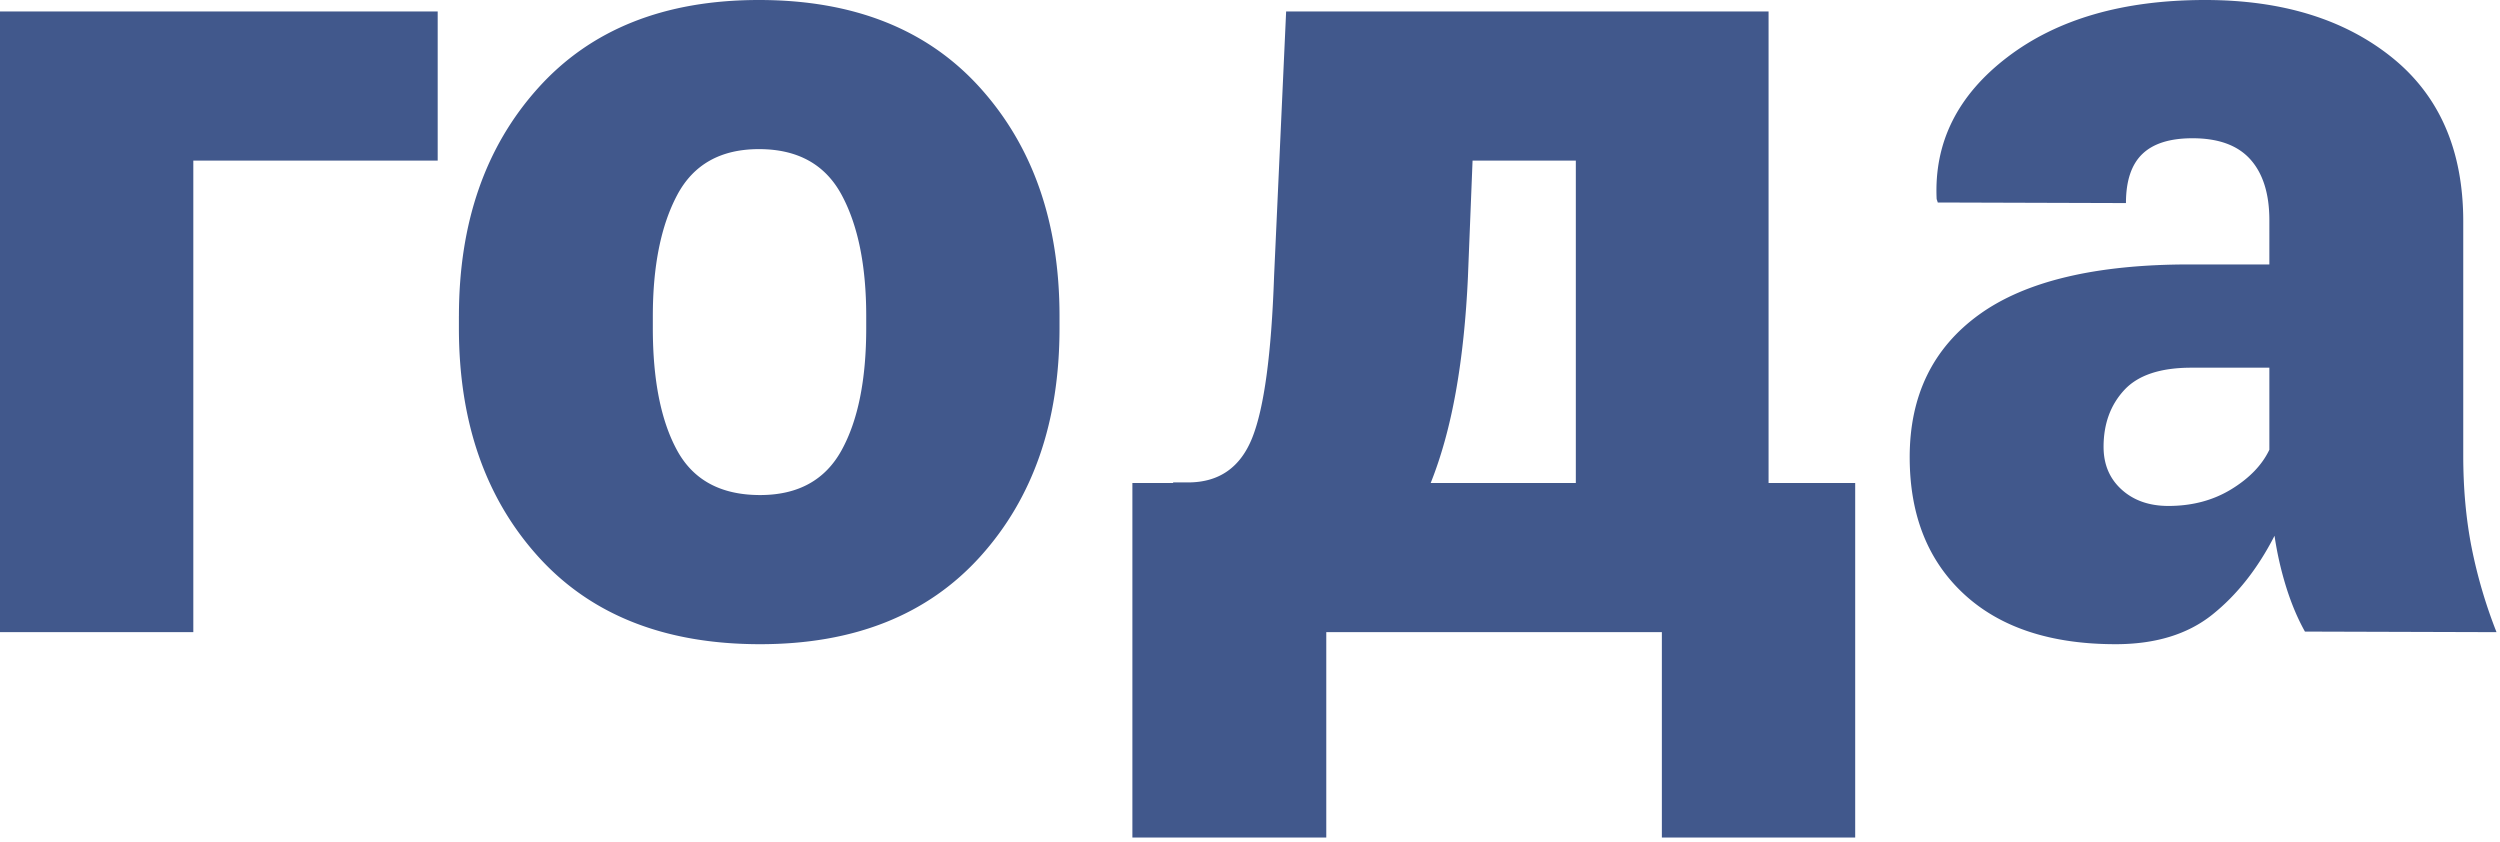 <svg width="196" height="66" viewBox="0 0 196 66" xmlns="http://www.w3.org/2000/svg"><path d="M34.315 12.593H15.156V49.56H0V.9h34.315v11.694zM35.98 24.78c0-7.316 2.069-13.275 6.207-17.877C46.323 2.3 52.095 0 59.5 0c7.435 0 13.222 2.301 17.36 6.904 4.137 4.602 6.206 10.56 6.206 17.877v.944c0 7.346-2.069 13.312-6.206 17.9-4.138 4.587-9.895 6.88-17.27 6.88-7.466 0-13.268-2.293-17.405-6.88-4.138-4.588-6.207-10.554-6.207-17.9v-.944zm15.201.944c0 4.078.638 7.278 1.912 9.602 1.274 2.324 3.44 3.486 6.499 3.486 2.968 0 5.097-1.17 6.386-3.508 1.29-2.339 1.934-5.532 1.934-9.58v-.944c0-3.958-.645-7.129-1.934-9.512-1.29-2.384-3.448-3.576-6.476-3.576-2.999 0-5.135 1.2-6.41 3.598-1.273 2.399-1.91 5.562-1.91 9.49v.944zm40.792 12.143v-.045h1.17c2.428 0 4.107-1.17 5.036-3.508.93-2.338 1.5-6.566 1.71-12.682l.944-20.734h37.823v36.97h6.791v27.793H130.29v-16.1h-26.31v16.1H88.779V37.868h3.193zm23.117-16.235c-.15 3.328-.465 6.34-.945 9.04-.48 2.698-1.14 5.096-1.979 7.195h11.379V12.593h-8.096l-.36 9.04zm65.617 27.883c-.57-1.019-1.057-2.173-1.462-3.463a26.55 26.55 0 01-.922-4.047c-1.32 2.578-2.946 4.64-4.88 6.184-1.933 1.544-4.46 2.316-7.578 2.316-5.097 0-9.062-1.312-11.895-3.935-2.834-2.624-4.25-6.2-4.25-10.727 0-4.827 1.814-8.552 5.441-11.176 3.628-2.623 9.13-3.935 16.506-3.935h6.251V17.27c0-2.069-.494-3.658-1.484-4.767-.99-1.11-2.503-1.664-4.542-1.664-1.77 0-3.08.412-3.935 1.237-.855.824-1.282 2.106-1.282 3.845l-14.752-.045-.09-.27c-.21-4.437 1.642-8.148 5.555-11.131C161.299 1.492 166.464 0 172.88 0c6.027 0 10.906 1.5 14.64 4.497 3.732 2.999 5.599 7.286 5.599 12.863v18.35c0 2.578.217 4.977.652 7.195a38.537 38.537 0 001.956 6.656l-15.021-.045zm-10.704-9.849c1.859 0 3.5-.435 4.925-1.304 1.424-.87 2.42-1.904 2.99-3.103v-6.432h-6.116c-2.429 0-4.183.585-5.262 1.754-1.08 1.17-1.62 2.654-1.62 4.453 0 1.379.473 2.496 1.418 3.35.944.855 2.166 1.282 3.665 1.282z" fill="#41588C" fill-rule="evenodd"/></svg>